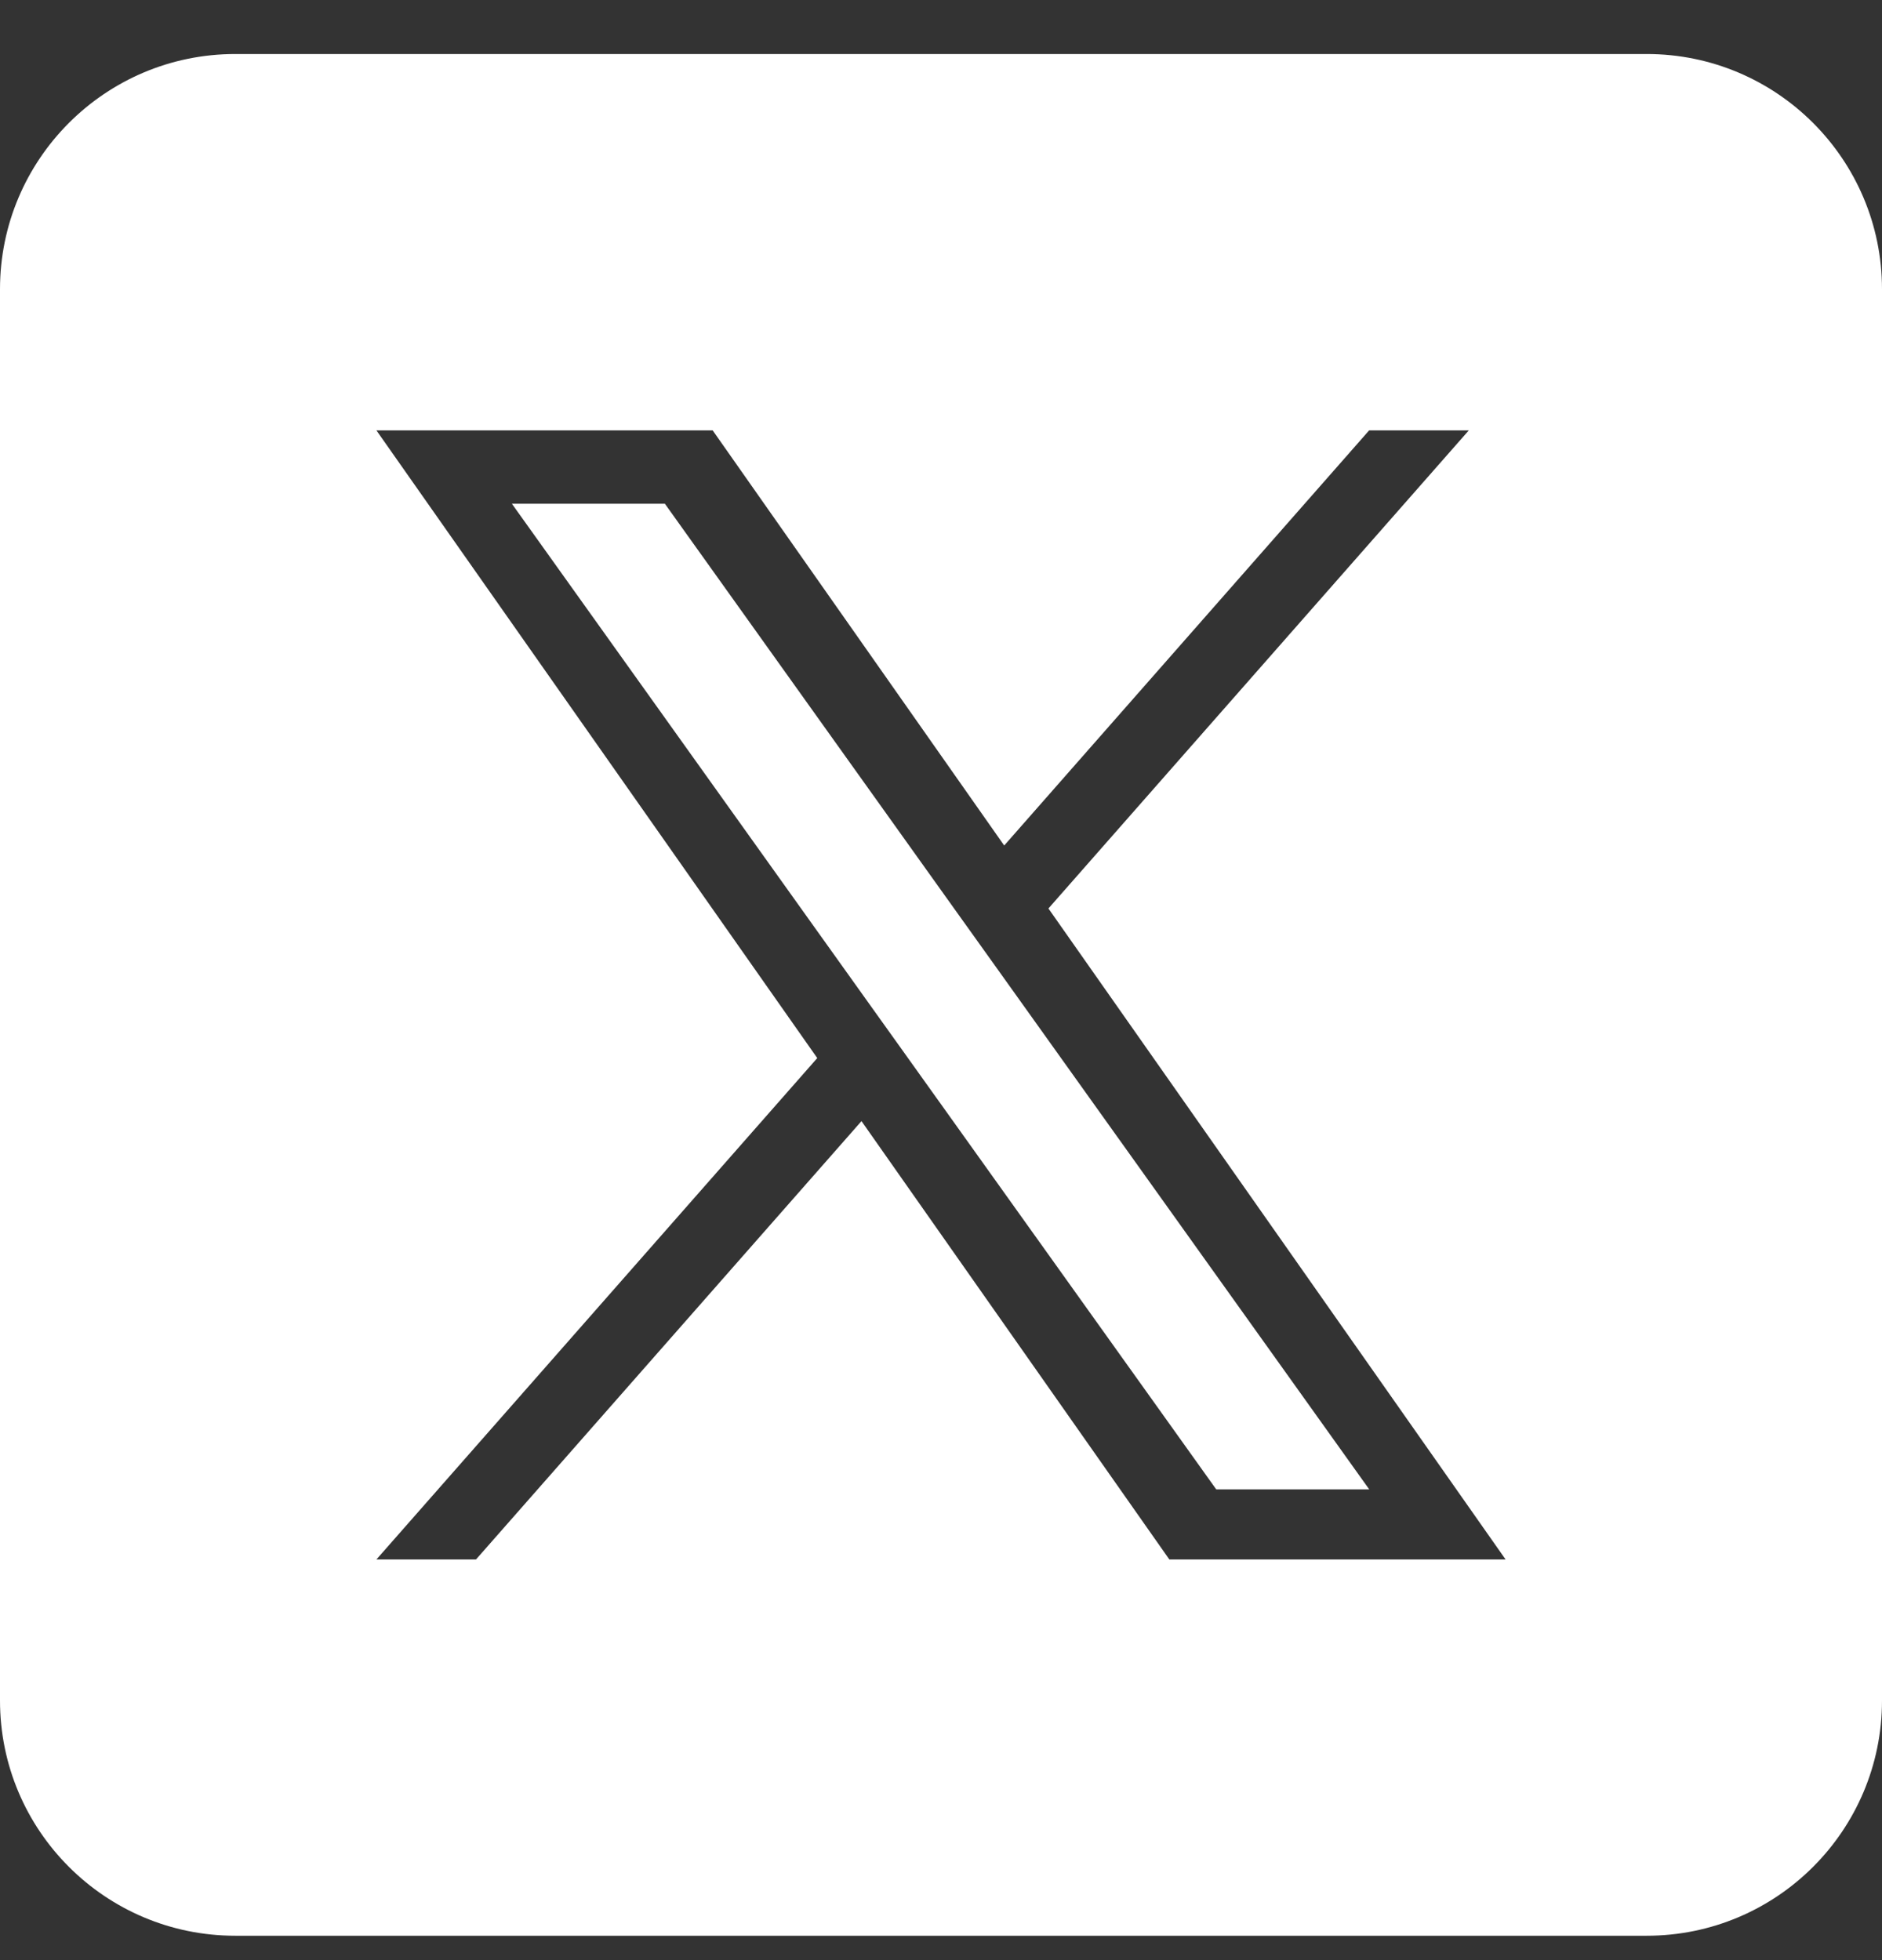<svg width="24" height="25" viewBox="0 0 24 25" fill="none" xmlns="http://www.w3.org/2000/svg">
<rect x="0" y="0" width="24" height="25" fill="#333333" stroke="none"/>
<path fill-rule="evenodd" clip-rule="evenodd" d="M3 0.689C1.343 0.689 0 2.033 0 3.689V21.689C0 23.346 1.343 24.689 3 24.689H21C22.657 24.689 24 23.346 24 21.689V3.689C24 2.033 22.657 0.689 21 0.689H3ZM18.731 5.489L13.37 11.587H13.37L19.2 19.89H14.912L10.986 14.299L6.07 19.89H4.8L10.422 13.495L4.8 5.489H9.088L12.806 10.784L17.46 5.489H18.731ZM11.06 12.769L11.63 13.566V13.566L15.51 18.996H17.461L12.707 12.342L12.137 11.545L8.479 6.425H6.528L11.06 12.769Z" fill="white"/>
</svg>
